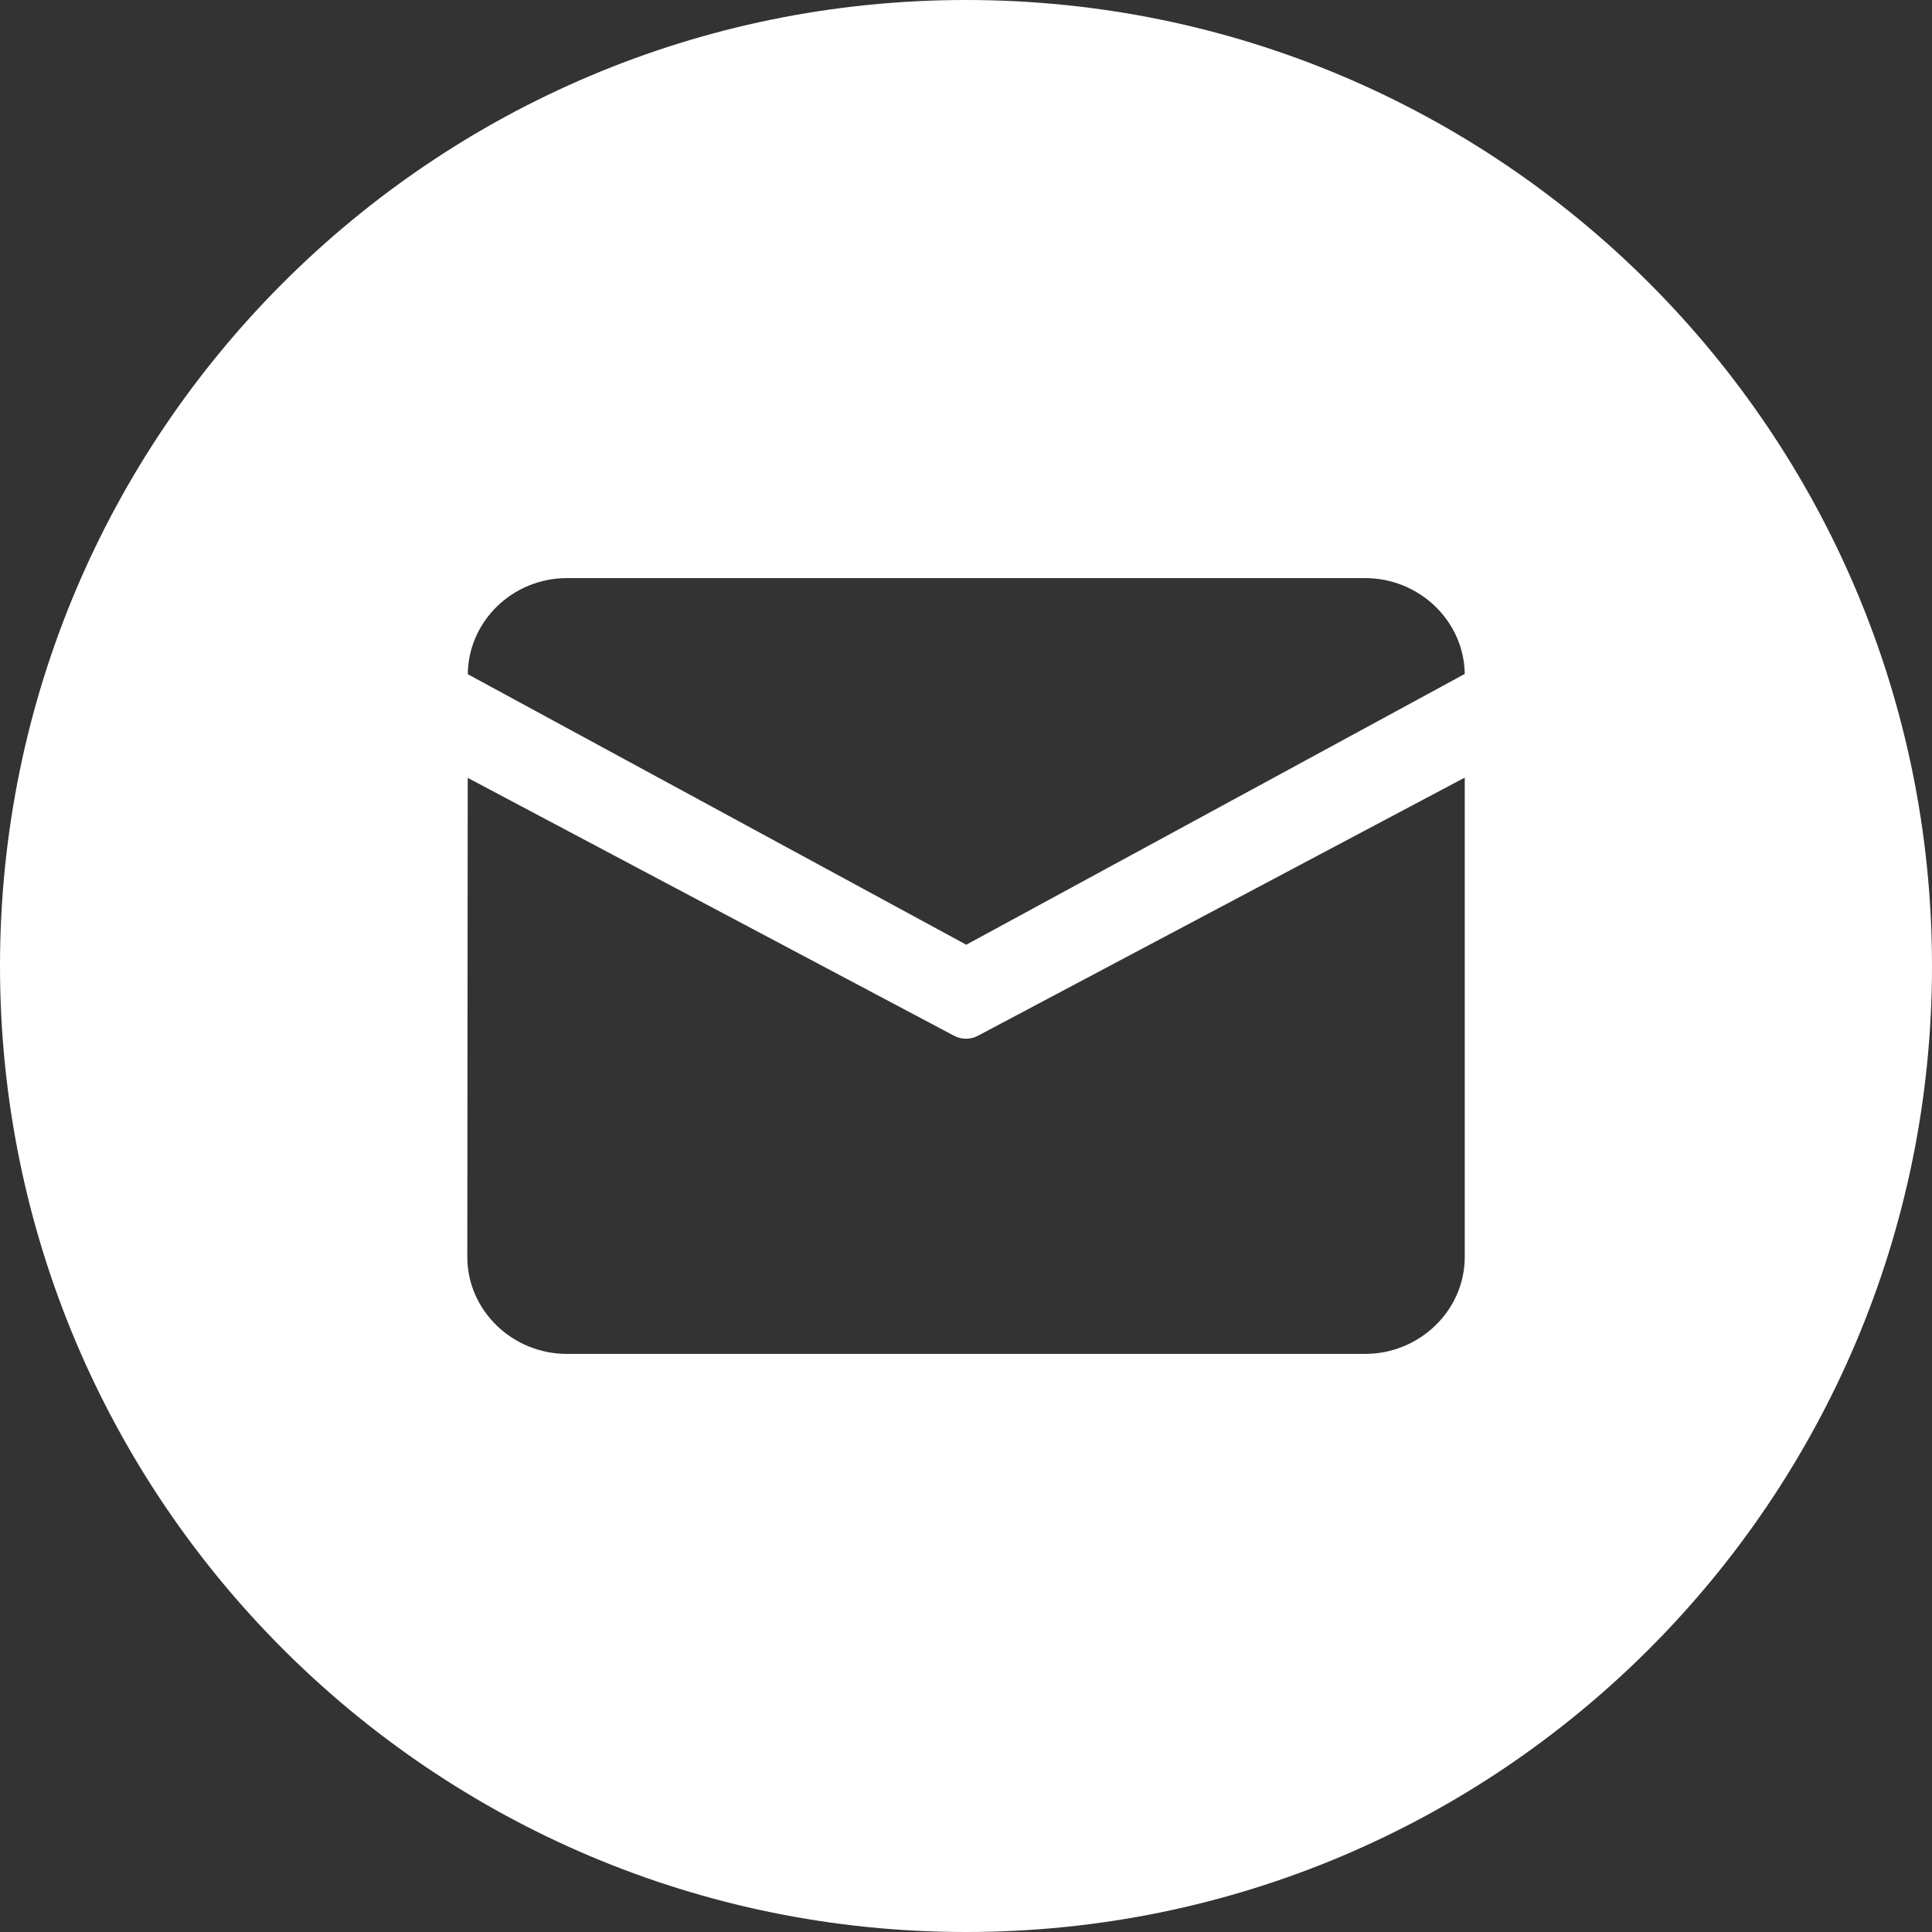 <svg xmlns="http://www.w3.org/2000/svg" xmlns:xlink="http://www.w3.org/1999/xlink" fill="none" version="1.1" width="36.866" height="36.866" viewBox="0 0 36.866 36.866"><rect x="0" y="0" width="36.866" height="36.866" fill="#333333" stroke="none"/><g><path d="M18.433,0C8.253,0,0,8.253,0,18.433C0,28.613,8.253,36.866,18.433,36.866C28.613,36.866,36.866,28.613,36.866,18.433C36.866,8.253,28.613,0,18.433,0ZM27.95,23.985C27.95,25.002,27.093,25.835,26.047,25.835L10.82,25.835C9.773,25.835,8.917,25.002,8.917,23.985L8.925,14.843L18.205,19.764C18.348,19.84,18.518,19.84,18.661,19.764L27.95,14.838L27.95,23.985ZM18.438,18.027L8.926,12.865C8.936,11.855,9.779,11.031,10.82,11.031L26.047,11.031C27.086,11.031,27.937,11.852,27.95,12.86L18.438,18.027L18.438,18.027Z" fill="#FFFFFF" fill-opacity="1"/></g></svg>